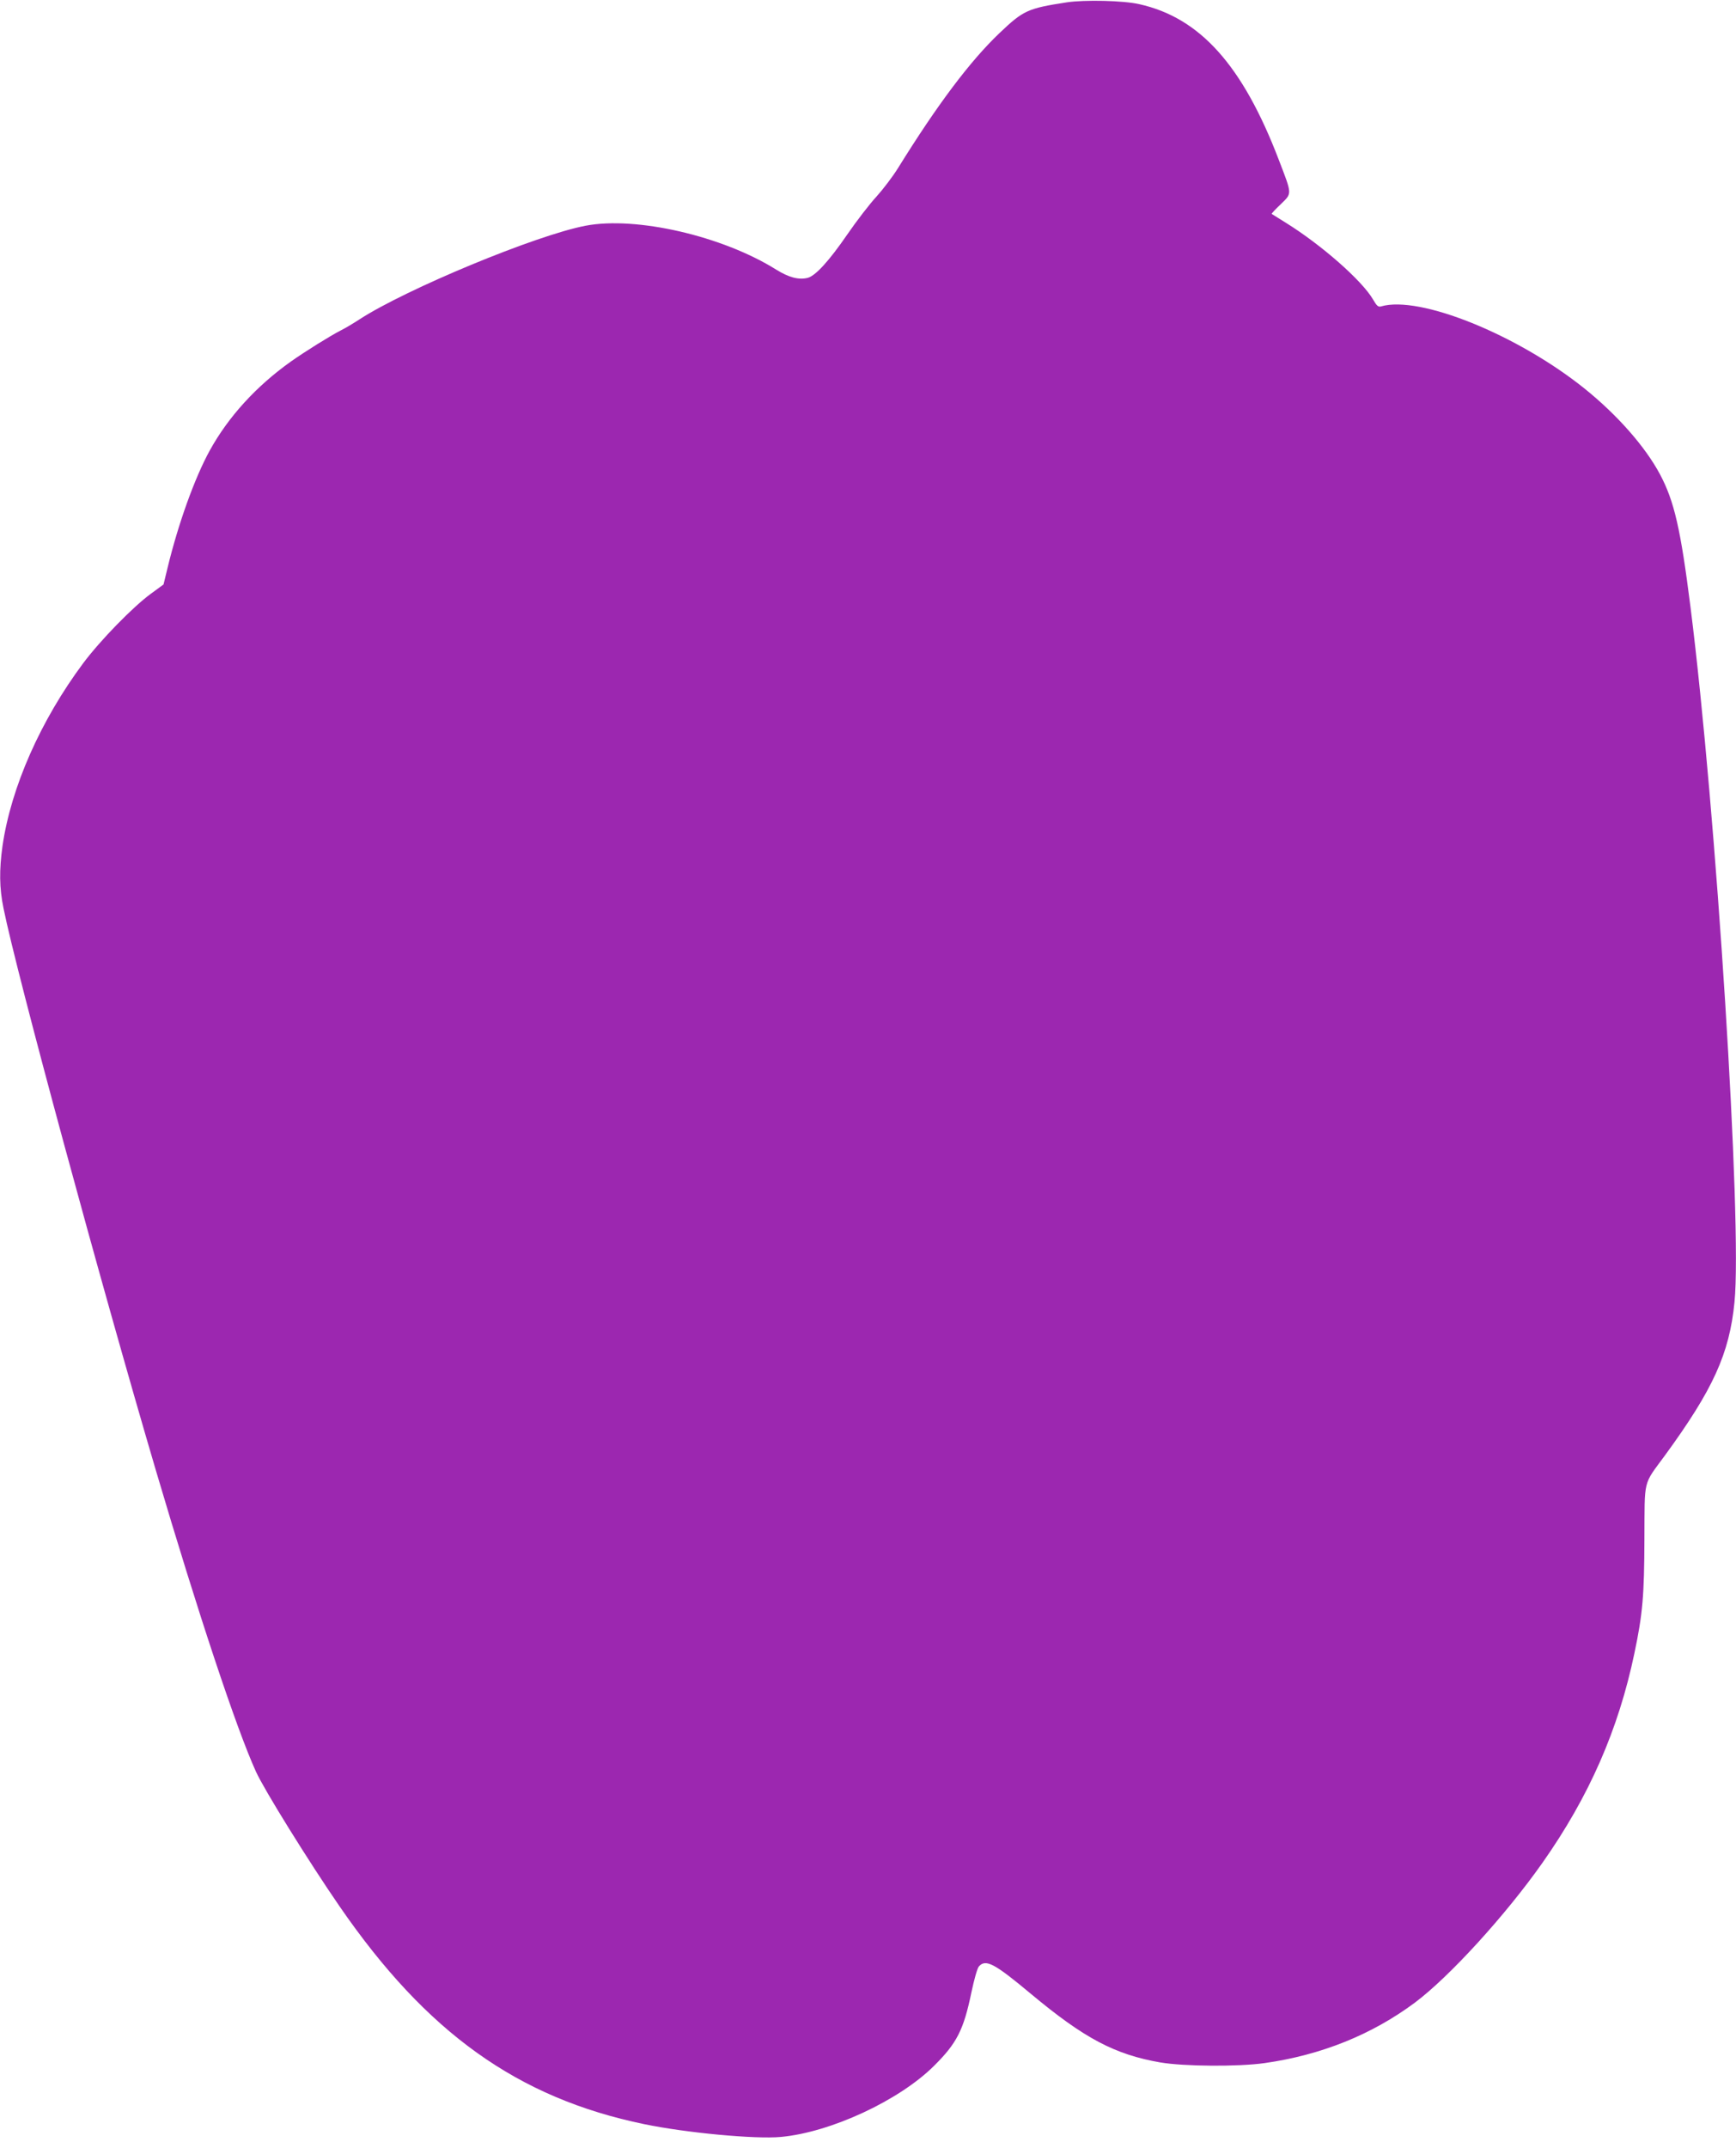 <?xml version="1.0" standalone="no"?>
<!DOCTYPE svg PUBLIC "-//W3C//DTD SVG 20010904//EN"
 "http://www.w3.org/TR/2001/REC-SVG-20010904/DTD/svg10.dtd">
<svg version="1.0" xmlns="http://www.w3.org/2000/svg"
 width="1035pt" height="1280pt" viewBox="0 0 1035 1280"
 preserveAspectRatio="xMidYMid meet">
<g transform="translate(0,1280) scale(0.1,-0.1)"
fill="#9c27b0" stroke="none">
<path d="M6360 12786 c-234 -36 -259 -48 -402 -184 -175 -167 -369 -425 -603
-802 -32 -52 -91 -129 -129 -171 -39 -42 -118 -144 -175 -227 -108 -157 -189
-246 -236 -258 -53 -13 -111 2 -187 49 -321 201 -835 319 -1136 262 -295 -56
-1072 -378 -1350 -559 -37 -24 -87 -54 -112 -66 -64 -33 -213 -126 -295 -184
-207 -147 -373 -329 -484 -530 -90 -163 -188 -436 -252 -700 l-24 -99 -75 -55
c-107 -78 -301 -277 -403 -413 -255 -342 -431 -740 -482 -1090 -20 -144 -19
-251 6 -372 79 -392 578 -2230 909 -3352 251 -849 479 -1536 596 -1793 49
-108 314 -535 498 -802 519 -754 1062 -1143 1818 -1299 252 -52 661 -90 813
-76 297 27 706 217 914 424 136 135 176 214 222 435 17 81 36 147 45 157 41
46 92 19 310 -163 319 -266 501 -362 772 -409 143 -24 464 -26 621 -4 338 48
639 169 896 360 206 154 541 521 762 835 278 395 452 793 547 1246 50 237 59
346 60 684 2 363 -10 316 122 496 287 393 385 607 415 914 47 468 -108 2921
-262 4140 -59 468 -97 633 -182 793 -88 165 -255 355 -452 513 -400 320 -981
555 -1211 488 -17 -5 -26 3 -49 43 -66 112 -305 322 -515 453 -47 29 -86 54
-88 55 -2 2 22 28 54 58 68 67 69 54 -12 265 -215 562 -469 846 -831 927 -94
22 -327 27 -433 11z"/>
</g>
</svg>
